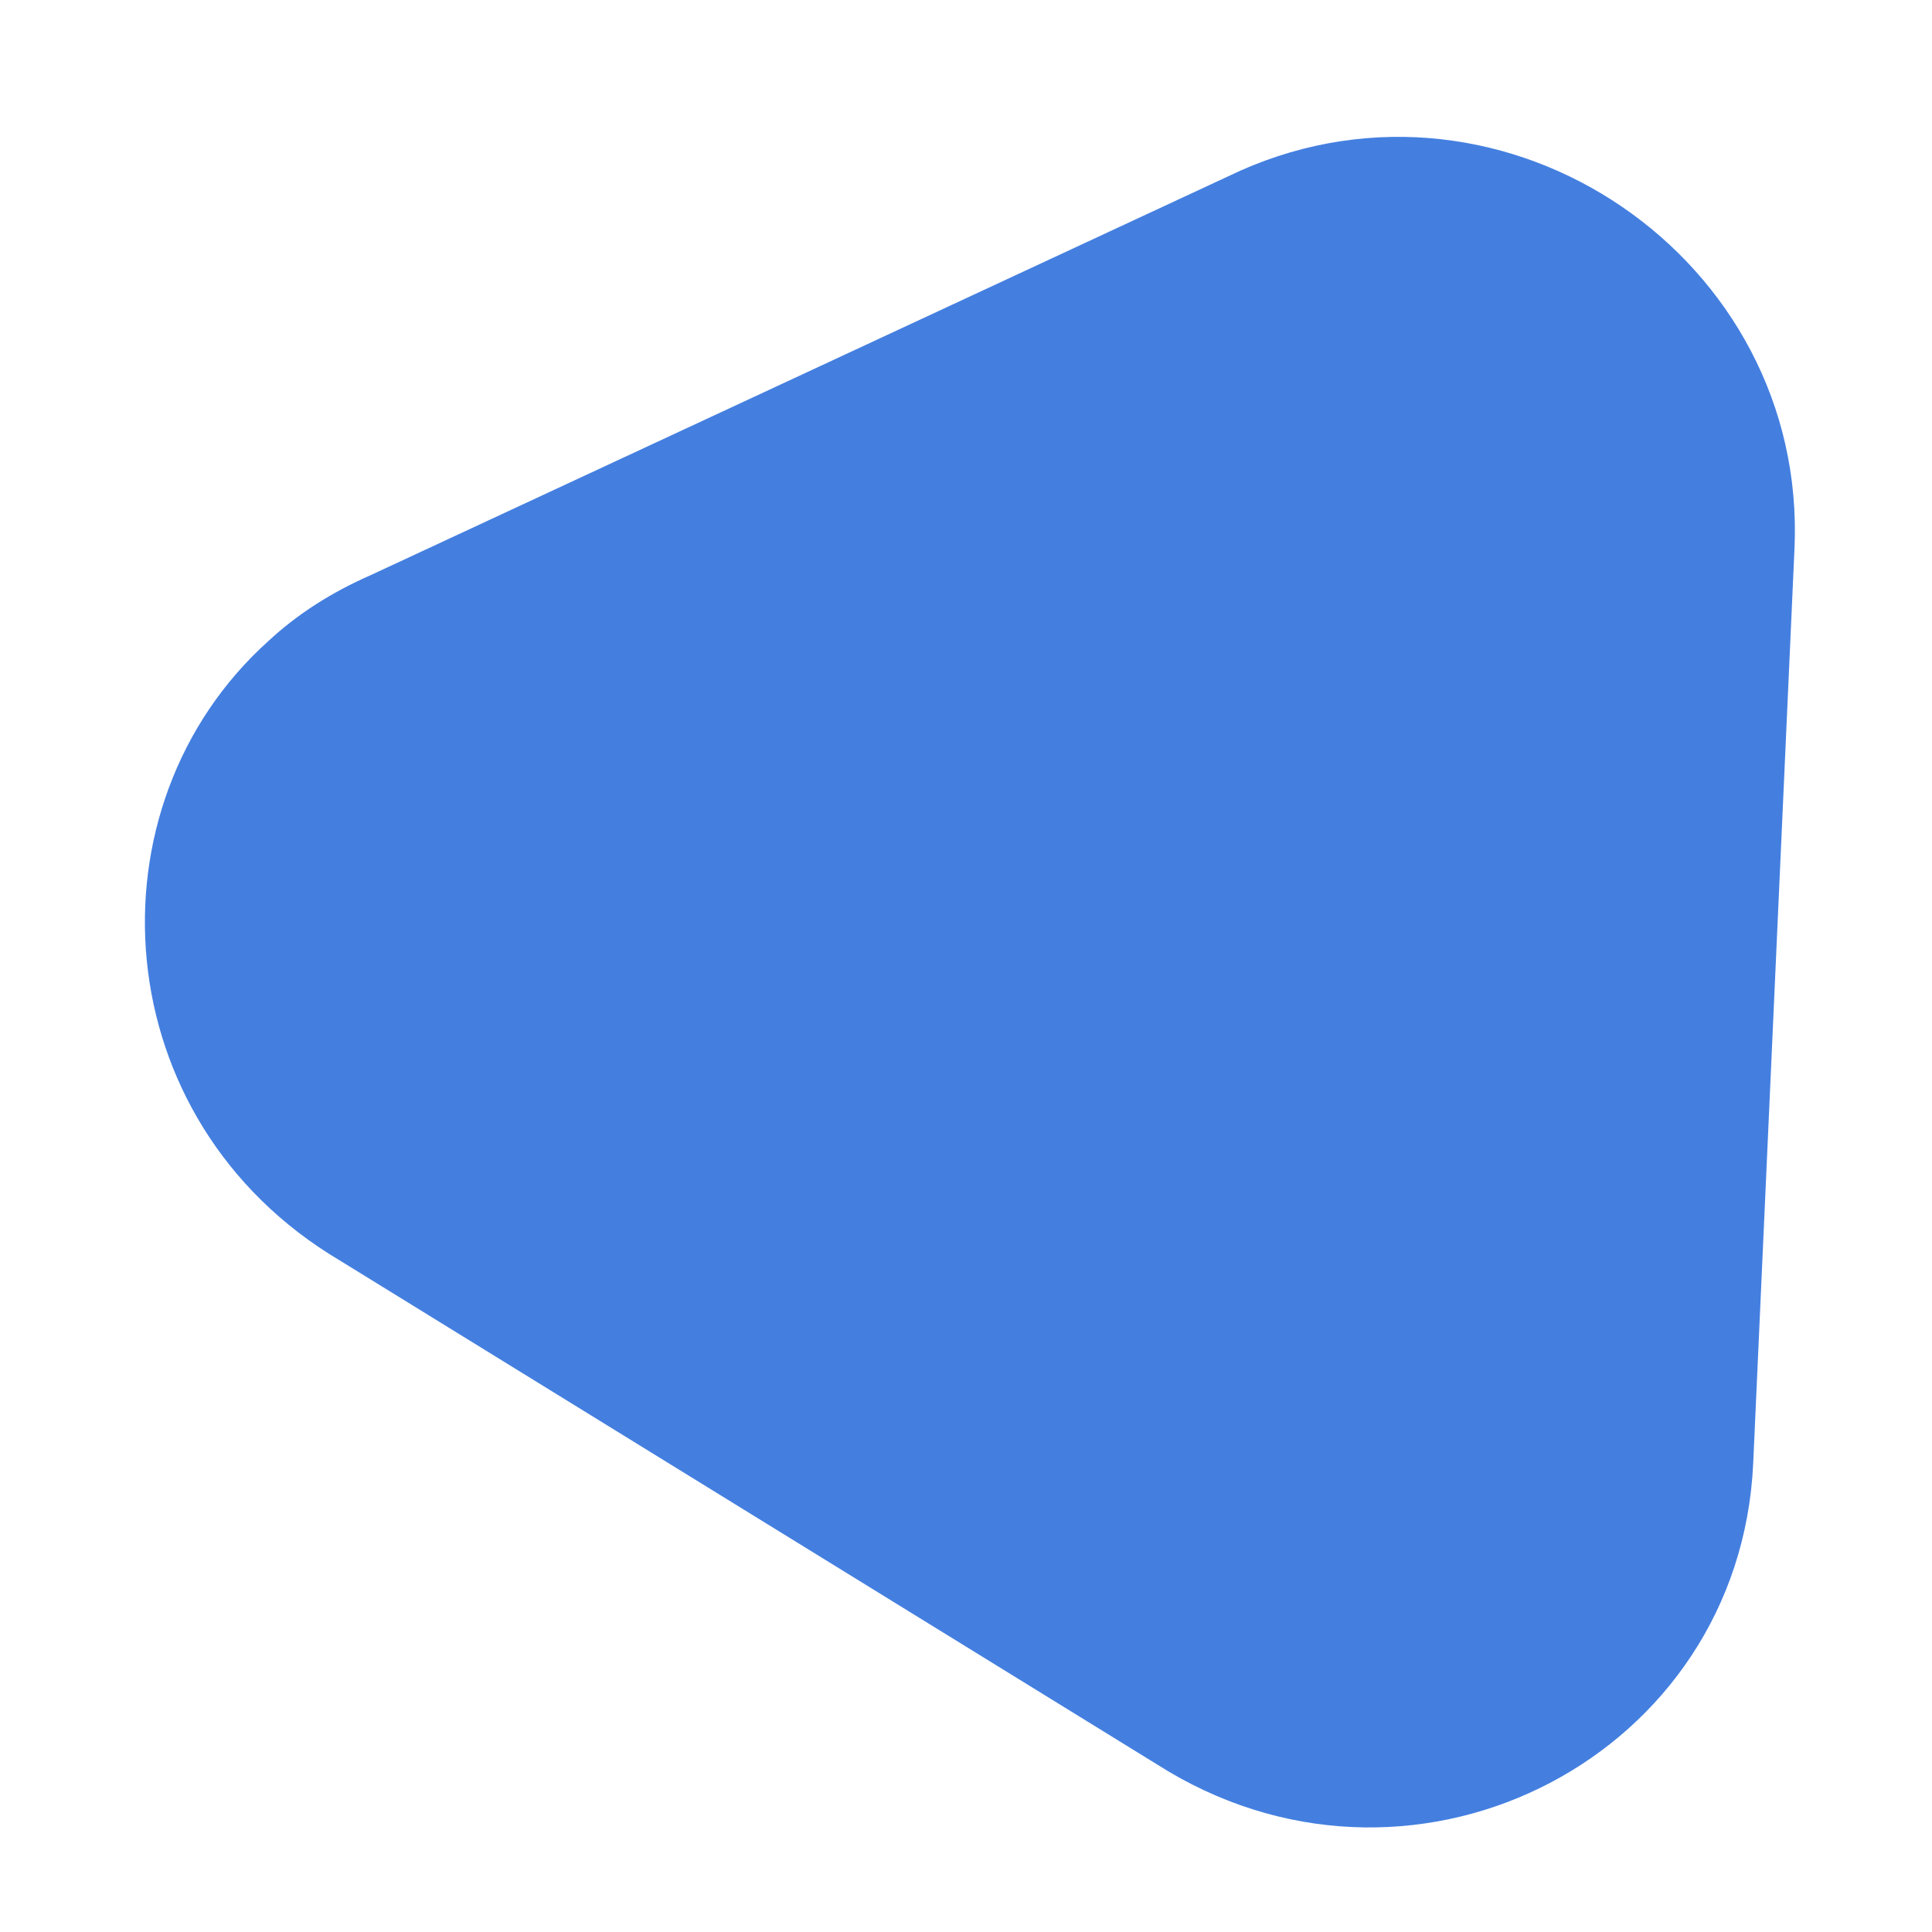 <svg width="240" height="240" viewBox="0 0 240 240" fill="none" xmlns="http://www.w3.org/2000/svg">
<mask id="mask0_1_3" style="mask-type:alpha" maskUnits="userSpaceOnUse" x="0" y="0" width="240" height="240">
<rect width="240" height="240" fill="#D9D9D9"/>
</mask>
<g mask="url(#mask0_1_3)">
<path d="M145.088 220.018L86.437 183.852L42.201 156.574C12.949 139.202 10.479 100.172 33.359 79.615C36.921 76.309 41.154 73.592 46.057 71.443L154.077 21.202C187.093 6.549 224.535 32.147 222.919 68.147L217.787 181.832C216.088 217.961 176.443 238.683 145.088 220.018Z" fill="#447FE0"/>
</g>
</svg>
